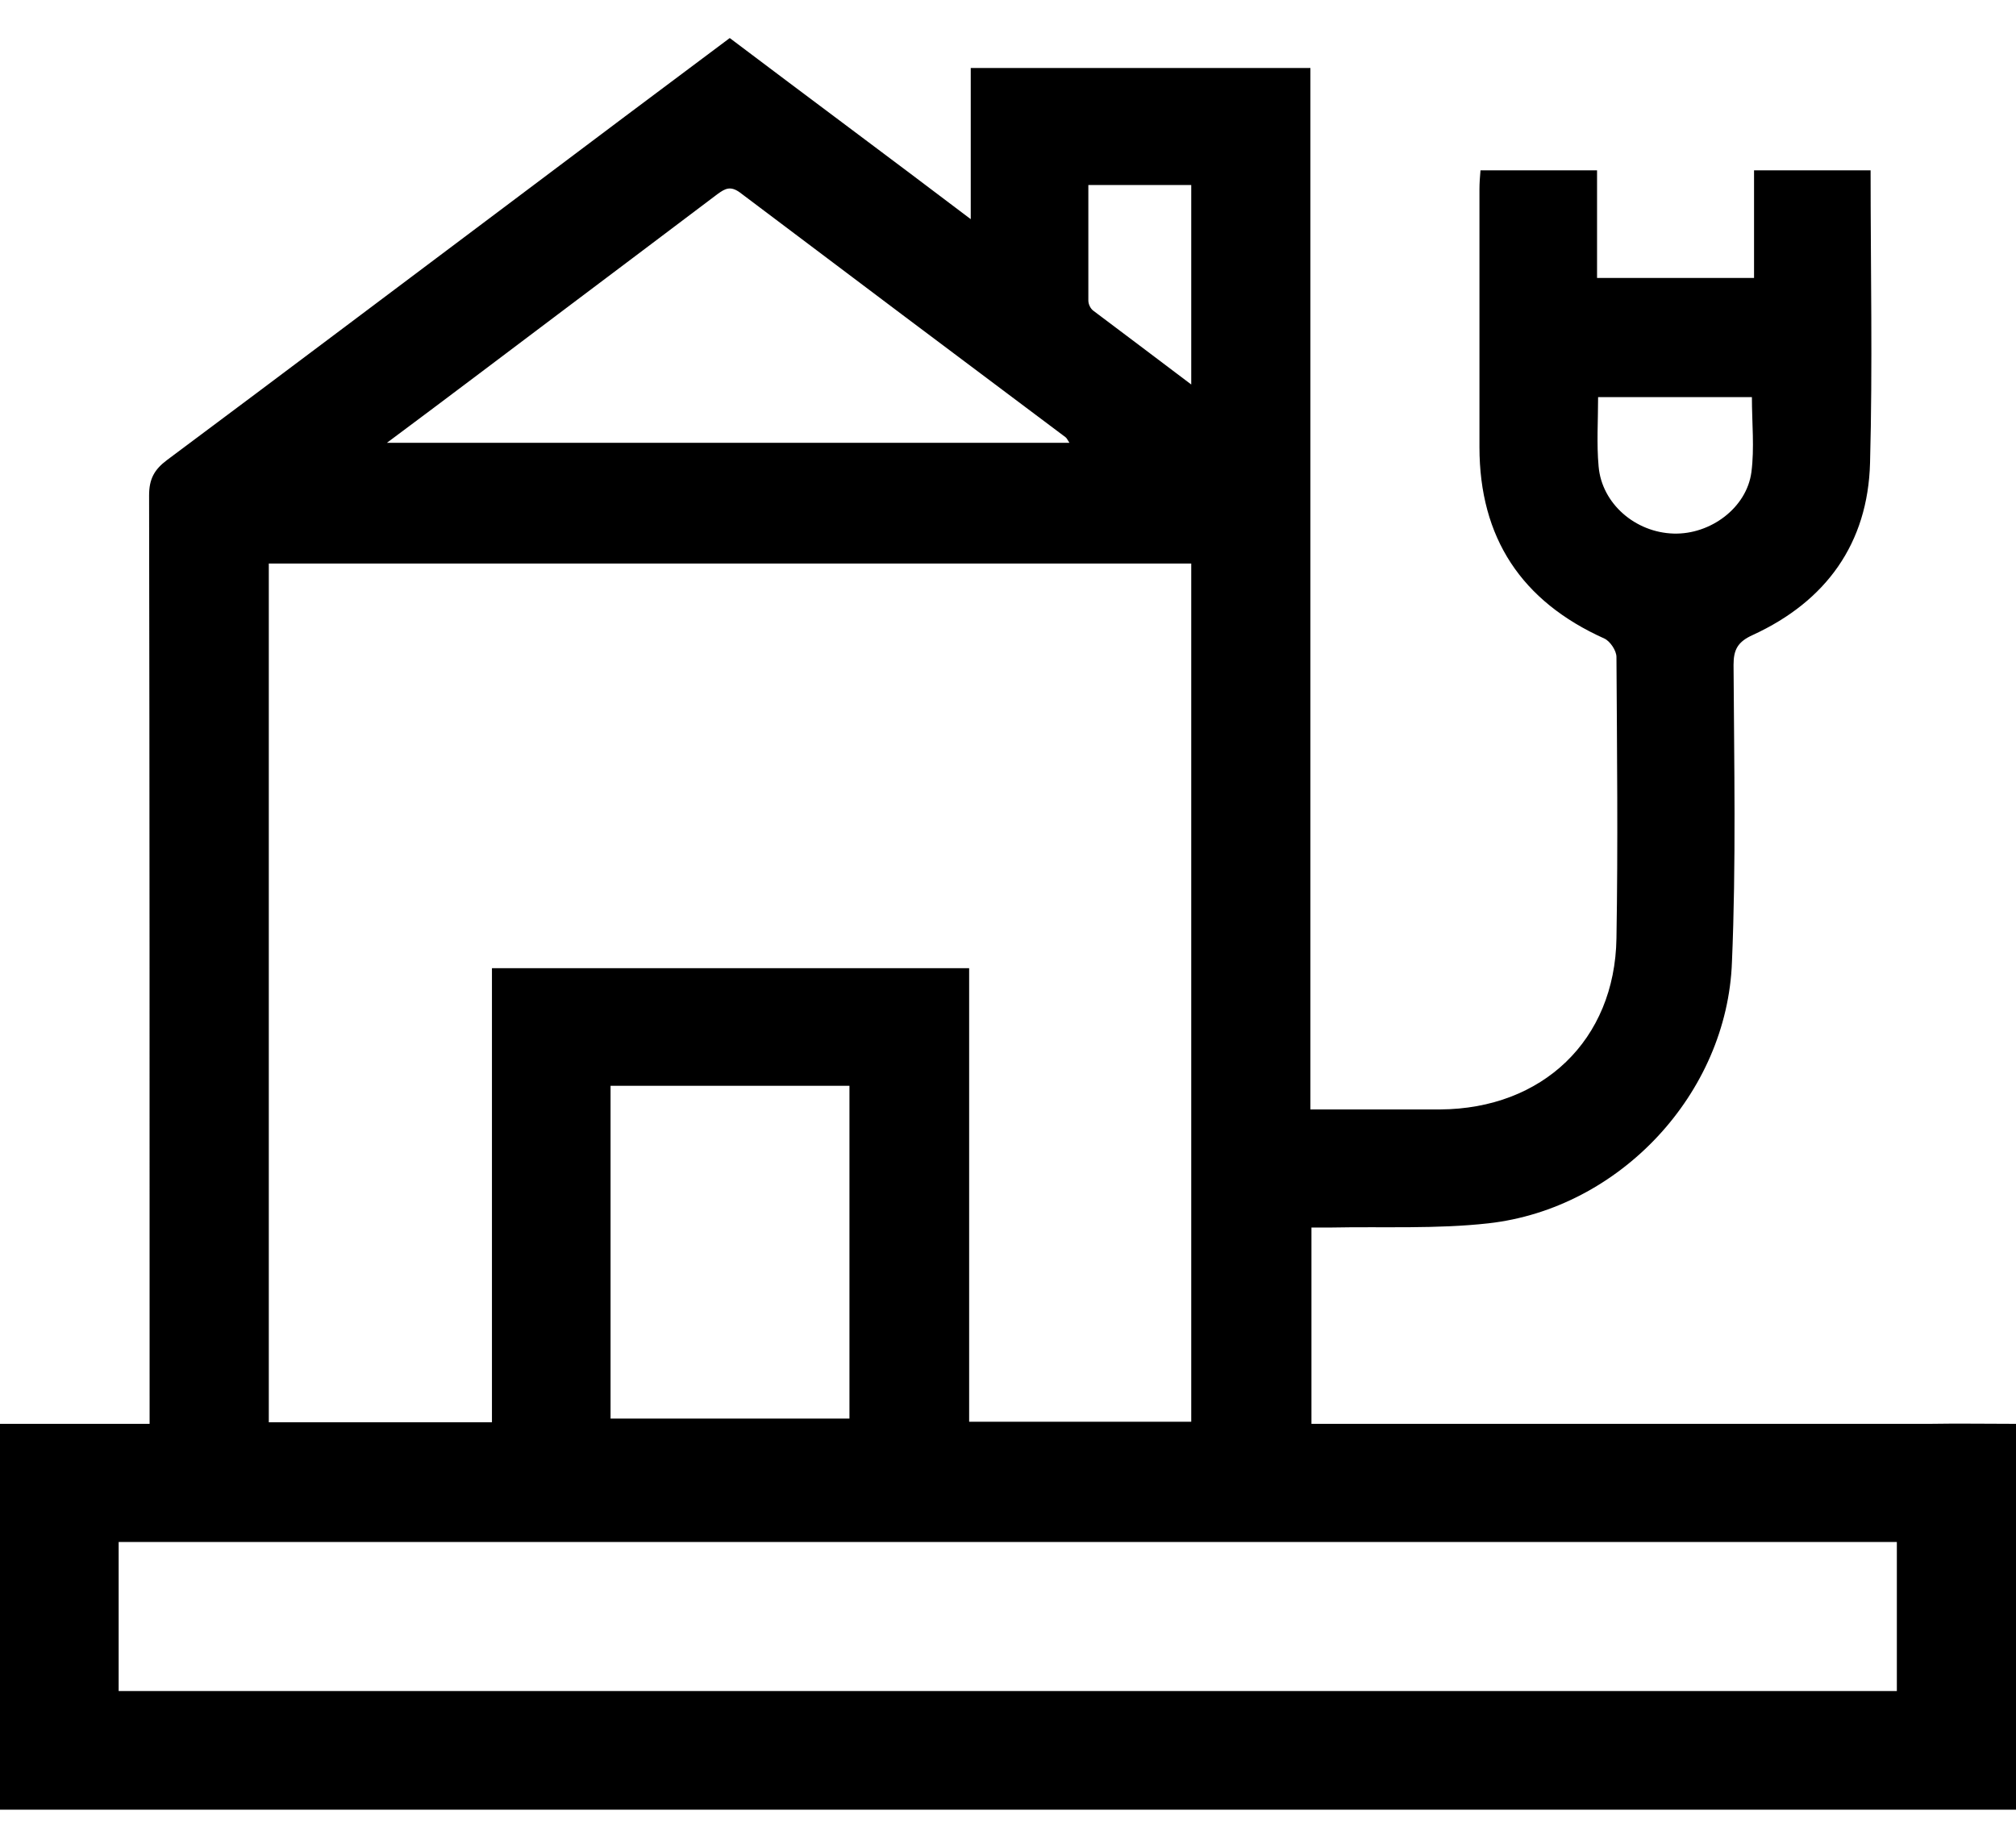 <?xml version="1.0" encoding="UTF-8"?>
<svg xmlns="http://www.w3.org/2000/svg" width="48" height="44" viewBox="0 0 48 44" fill="none">
  <path d="M48 33.906C48 36.969 48 40.031 48 43.094C32 43.094 16 43.094 0 43.094C0 40.031 0 36.969 0 33.906C1.175 33.906 2.362 33.906 3.562 33.906C3.562 33.631 3.562 33.444 3.562 33.256C3.562 26.106 3.562 18.944 3.55 11.794C3.55 11.406 3.675 11.181 3.975 10.956C6.775 8.869 9.575 6.756 12.375 4.656C14.037 3.406 15.7 2.156 17.375 0.906C19.262 2.331 21.15 3.731 23.113 5.219C23.113 3.944 23.113 2.781 23.113 1.619C25.825 1.619 28.488 1.619 31.2 1.619C31.2 9.894 31.2 18.144 31.2 26.419C32.263 26.419 33.275 26.419 34.288 26.419C36.725 26.406 38.45 24.769 38.487 22.344C38.525 20.106 38.5 17.881 38.487 15.644C38.487 15.494 38.337 15.269 38.2 15.206C36.225 14.319 35.225 12.806 35.225 10.644C35.225 8.594 35.225 6.556 35.225 4.506C35.225 4.356 35.237 4.206 35.25 4.056C36.188 4.056 37.087 4.056 38.025 4.056C38.025 4.919 38.025 5.756 38.025 6.619C39.288 6.619 40.487 6.619 41.763 6.619C41.763 5.744 41.763 4.894 41.763 4.056C42.725 4.056 43.625 4.056 44.538 4.056C44.538 6.406 44.587 8.719 44.525 11.019C44.475 12.944 43.475 14.319 41.737 15.119C41.375 15.281 41.275 15.469 41.275 15.831C41.288 18.194 41.337 20.556 41.237 22.906C41.125 26.044 38.562 28.781 35.438 29.131C34.2 29.269 32.938 29.206 31.7 29.231C31.538 29.231 31.375 29.231 31.225 29.231C31.225 30.831 31.225 32.356 31.225 33.906C31.45 33.906 31.637 33.906 31.825 33.906C36.525 33.906 41.225 33.906 45.938 33.906C46.625 33.894 47.312 33.906 48 33.906ZM28.363 13.419C21.025 13.419 13.713 13.419 6.4 13.419C6.4 20.256 6.4 27.056 6.4 33.869C8.175 33.869 9.912 33.869 11.713 33.869C11.713 30.244 11.713 26.644 11.713 23.056C15.525 23.056 19.275 23.056 23.075 23.056C23.075 26.681 23.075 30.269 23.075 33.856C24.863 33.856 26.6 33.856 28.363 33.856C28.363 27.031 28.363 20.231 28.363 13.419ZM2.825 40.269C16.962 40.269 31.062 40.269 45.163 40.269C45.163 39.069 45.163 37.906 45.163 36.719C31.038 36.719 16.95 36.719 2.825 36.719C2.825 37.906 2.825 39.081 2.825 40.269ZM9.213 10.544C14.7 10.544 20.062 10.544 25.462 10.544C25.413 10.469 25.4 10.431 25.363 10.406C22.775 8.469 20.2 6.531 17.613 4.581C17.387 4.419 17.262 4.494 17.087 4.619C15.9 5.519 14.713 6.406 13.537 7.294C12.125 8.356 10.725 9.419 9.213 10.544ZM14.537 33.781C16.475 33.781 18.35 33.781 20.225 33.781C20.225 31.119 20.225 28.481 20.225 25.856C18.312 25.856 16.438 25.856 14.537 25.856C14.537 28.519 14.537 31.131 14.537 33.781ZM41.712 9.456C40.487 9.456 39.288 9.456 38.05 9.456C38.05 10.019 38.013 10.569 38.062 11.106C38.138 11.994 38.938 12.681 39.85 12.706C40.725 12.731 41.587 12.094 41.7 11.244C41.775 10.669 41.712 10.069 41.712 9.456ZM28.363 9.156C28.363 7.506 28.363 5.969 28.363 4.406C27.55 4.406 26.762 4.406 25.913 4.406C25.913 5.331 25.913 6.244 25.913 7.156C25.913 7.244 25.962 7.344 26.025 7.394C26.788 7.969 27.538 8.531 28.363 9.156Z" fill="black"></path>
</svg>
